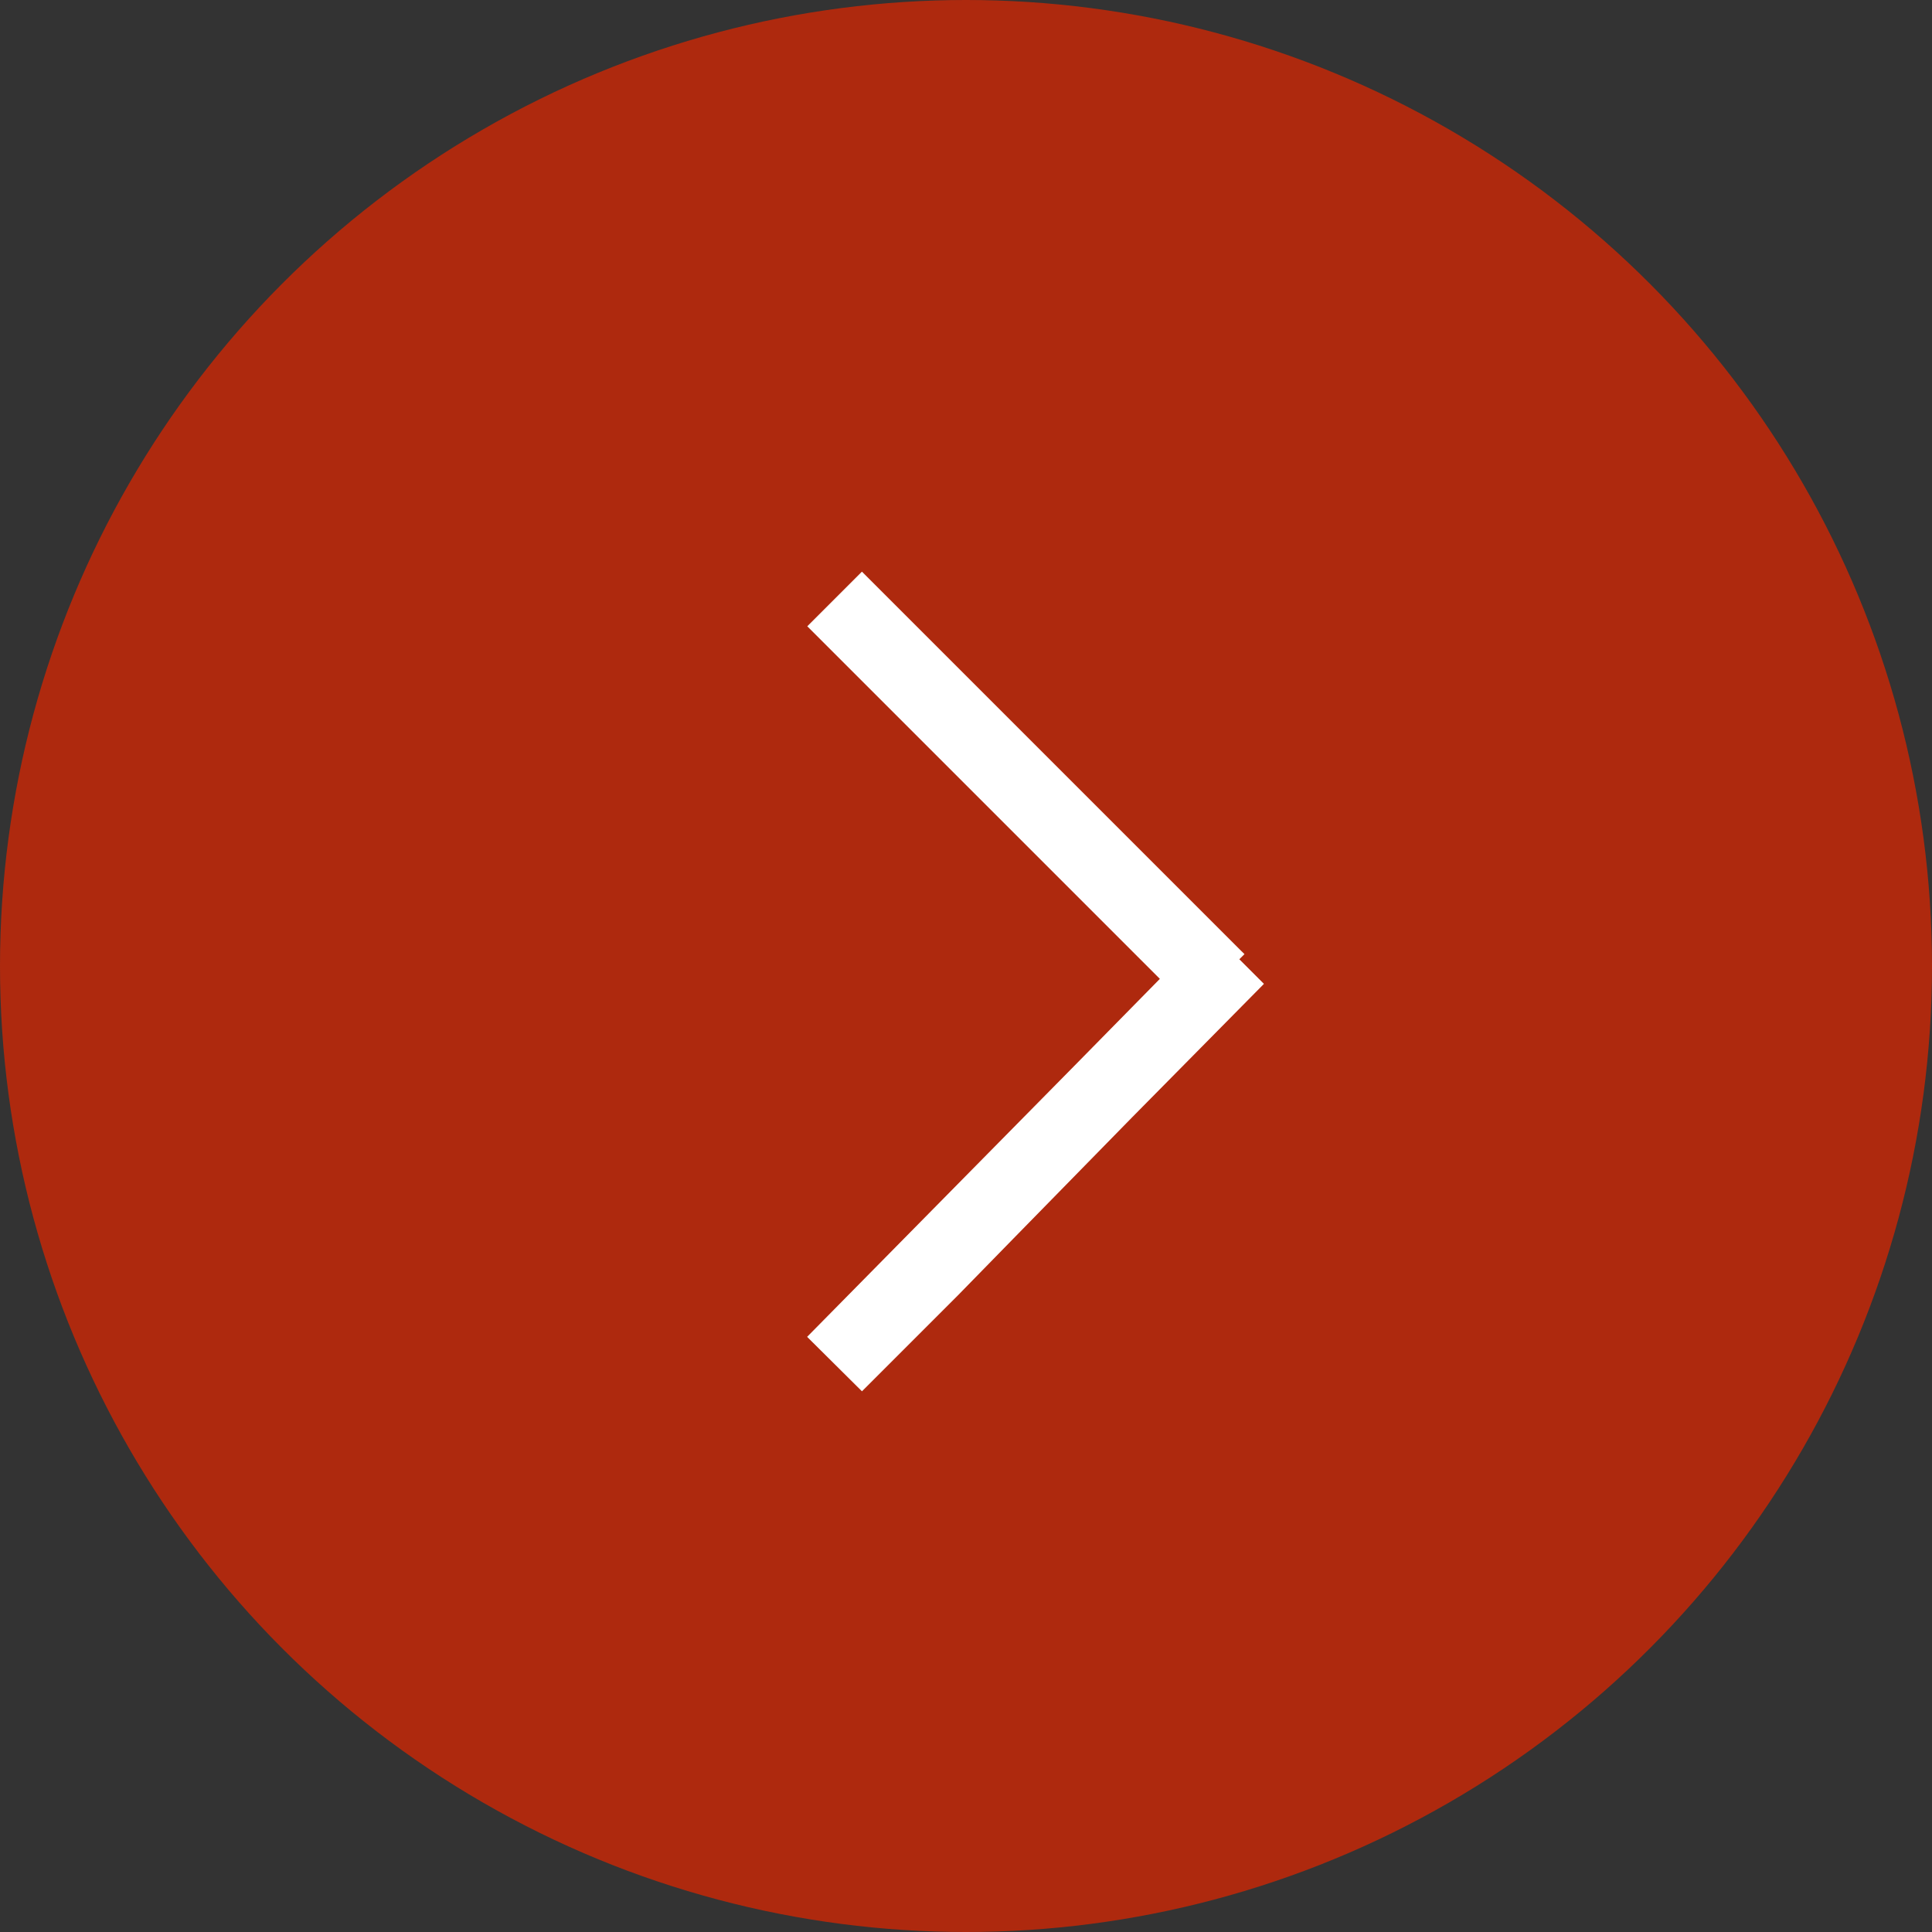 <svg id="btn_next01" xmlns="http://www.w3.org/2000/svg" width="50" height="50" viewBox="0 0 50 50">
  <rect x="0" y="0" width="50" height="50" fill="#333333" stroke="none"/>
  <circle id="楕円形_106" data-name="楕円形 106" cx="25" cy="25" r="25" fill="#ae290e"/>
  <path id="合体_1" data-name="合体 1" d="M11.305-1h3.507l.007,2-9.95.07h0c-1.234.012-2.245.021-3.056.026V14h-2V.1H0v0H-.188V0H0l0-.9L4.855-.93h0C7.965-.96,11.266-1,11.3-1Z" transform="translate(32.074 24.826) rotate(135)" fill="#fff"/>
</svg>
